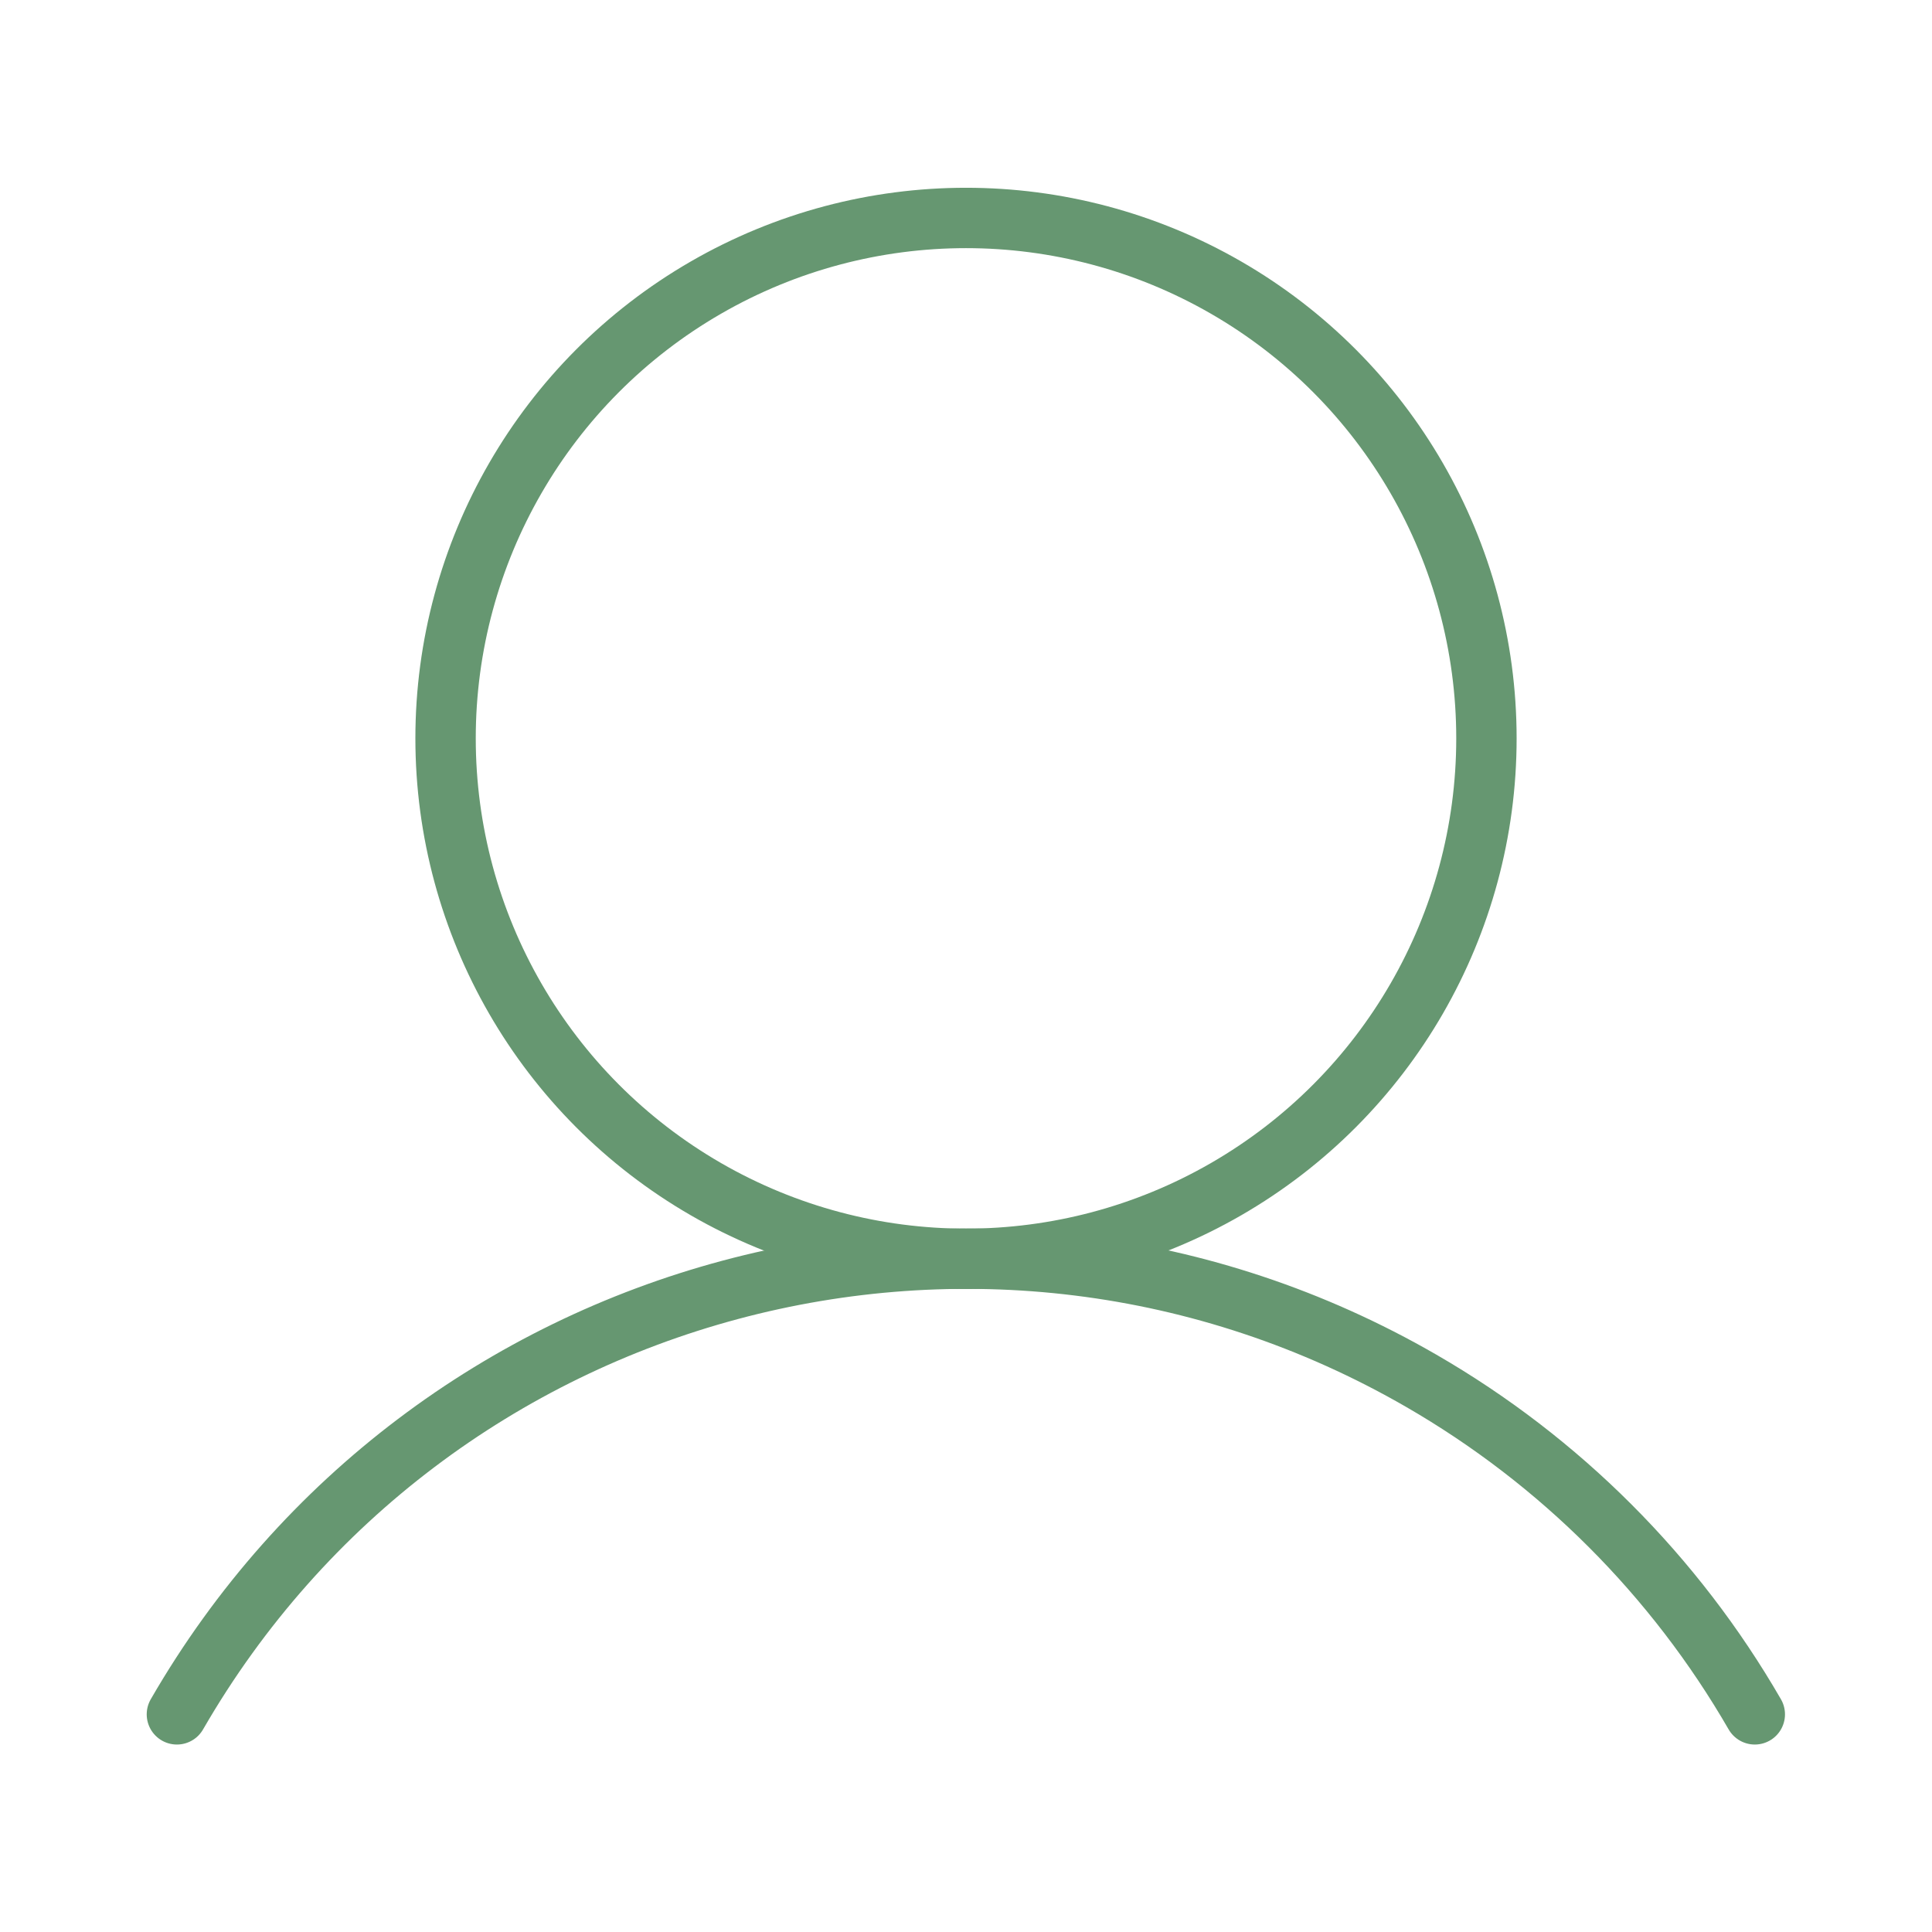 <?xml version="1.0" encoding="UTF-8"?>
<svg xmlns="http://www.w3.org/2000/svg" id="Laag_1" data-name="Laag 1" width="22.58mm" height="22.58mm" viewBox="0 0 64 64">
  <defs>
    <style>
      .cls-1 {
        fill: none;
        stroke: #669771;
        stroke-linecap: round;
        stroke-linejoin: round;
        stroke-width: 2px;
      }
    </style>
  </defs>
  <circle class="cls-1" cx="32" cy="24.46" r="17.24"></circle>
  <path class="cls-1" d="M5.86,56.79c8.33-14.43,26.79-19.38,41.22-11.05,4.59,2.65,8.4,6.46,11.05,11.05"></path>
</svg>
